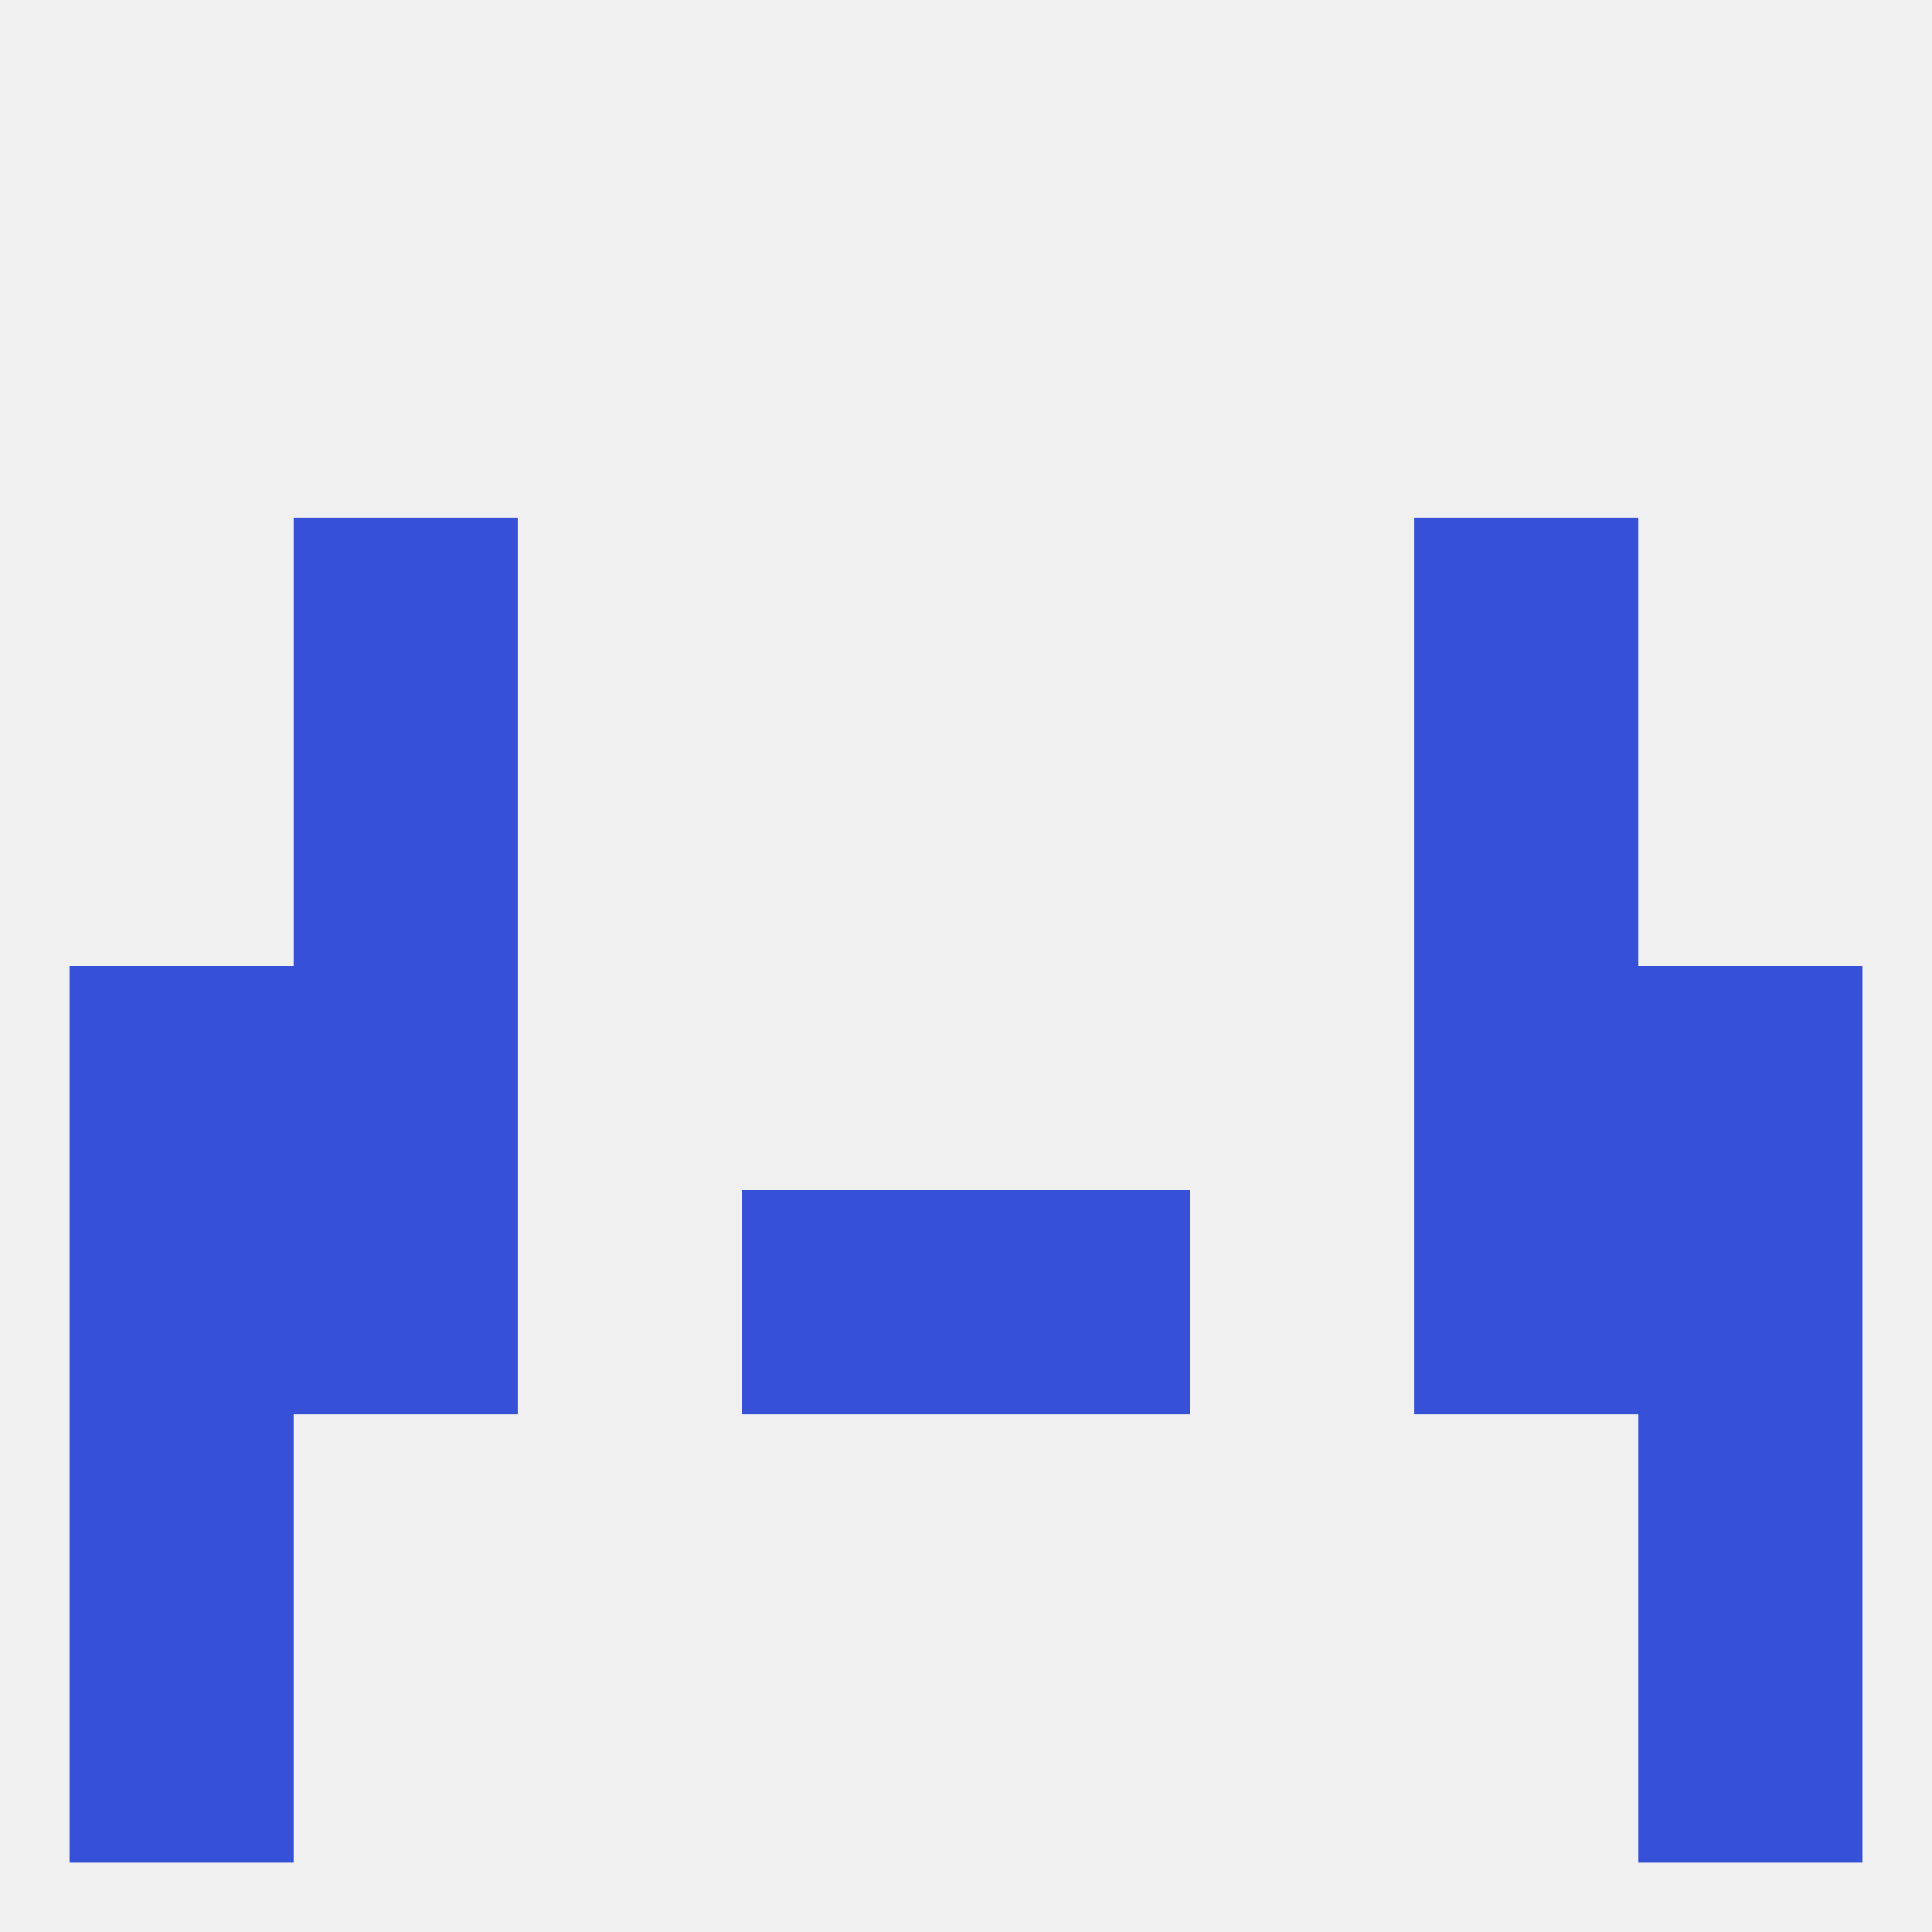 
<!--   <?xml version="1.0"?> -->
<svg version="1.1" baseprofile="full" xmlns="http://www.w3.org/2000/svg" xmlns:xlink="http://www.w3.org/1999/xlink" xmlns:ev="http://www.w3.org/2001/xml-events" width="250" height="250" viewBox="0 0 250 250" >
	<rect width="100%" height="100%" fill="rgba(240,240,240,255)"/>

	<rect x="96" y="154" width="29" height="29" fill="rgba(54,81,215,255)"/>
	<rect x="125" y="154" width="29" height="29" fill="rgba(54,81,215,255)"/>
	<rect x="9" y="154" width="29" height="29" fill="rgba(54,81,215,255)"/>
	<rect x="212" y="154" width="29" height="29" fill="rgba(54,81,215,255)"/>
	<rect x="38" y="154" width="29" height="29" fill="rgba(54,81,215,255)"/>
	<rect x="183" y="154" width="29" height="29" fill="rgba(54,81,215,255)"/>
	<rect x="9" y="212" width="29" height="29" fill="rgba(54,81,215,255)"/>
	<rect x="212" y="212" width="29" height="29" fill="rgba(54,81,215,255)"/>
	<rect x="9" y="183" width="29" height="29" fill="rgba(54,81,215,255)"/>
	<rect x="212" y="183" width="29" height="29" fill="rgba(54,81,215,255)"/>
	<rect x="38" y="67" width="29" height="29" fill="rgba(54,81,215,255)"/>
	<rect x="183" y="67" width="29" height="29" fill="rgba(54,81,215,255)"/>
	<rect x="38" y="125" width="29" height="29" fill="rgba(54,81,215,255)"/>
	<rect x="183" y="125" width="29" height="29" fill="rgba(54,81,215,255)"/>
	<rect x="9" y="125" width="29" height="29" fill="rgba(54,81,215,255)"/>
	<rect x="212" y="125" width="29" height="29" fill="rgba(54,81,215,255)"/>
	<rect x="38" y="96" width="29" height="29" fill="rgba(54,81,215,255)"/>
	<rect x="183" y="96" width="29" height="29" fill="rgba(54,81,215,255)"/>
</svg>